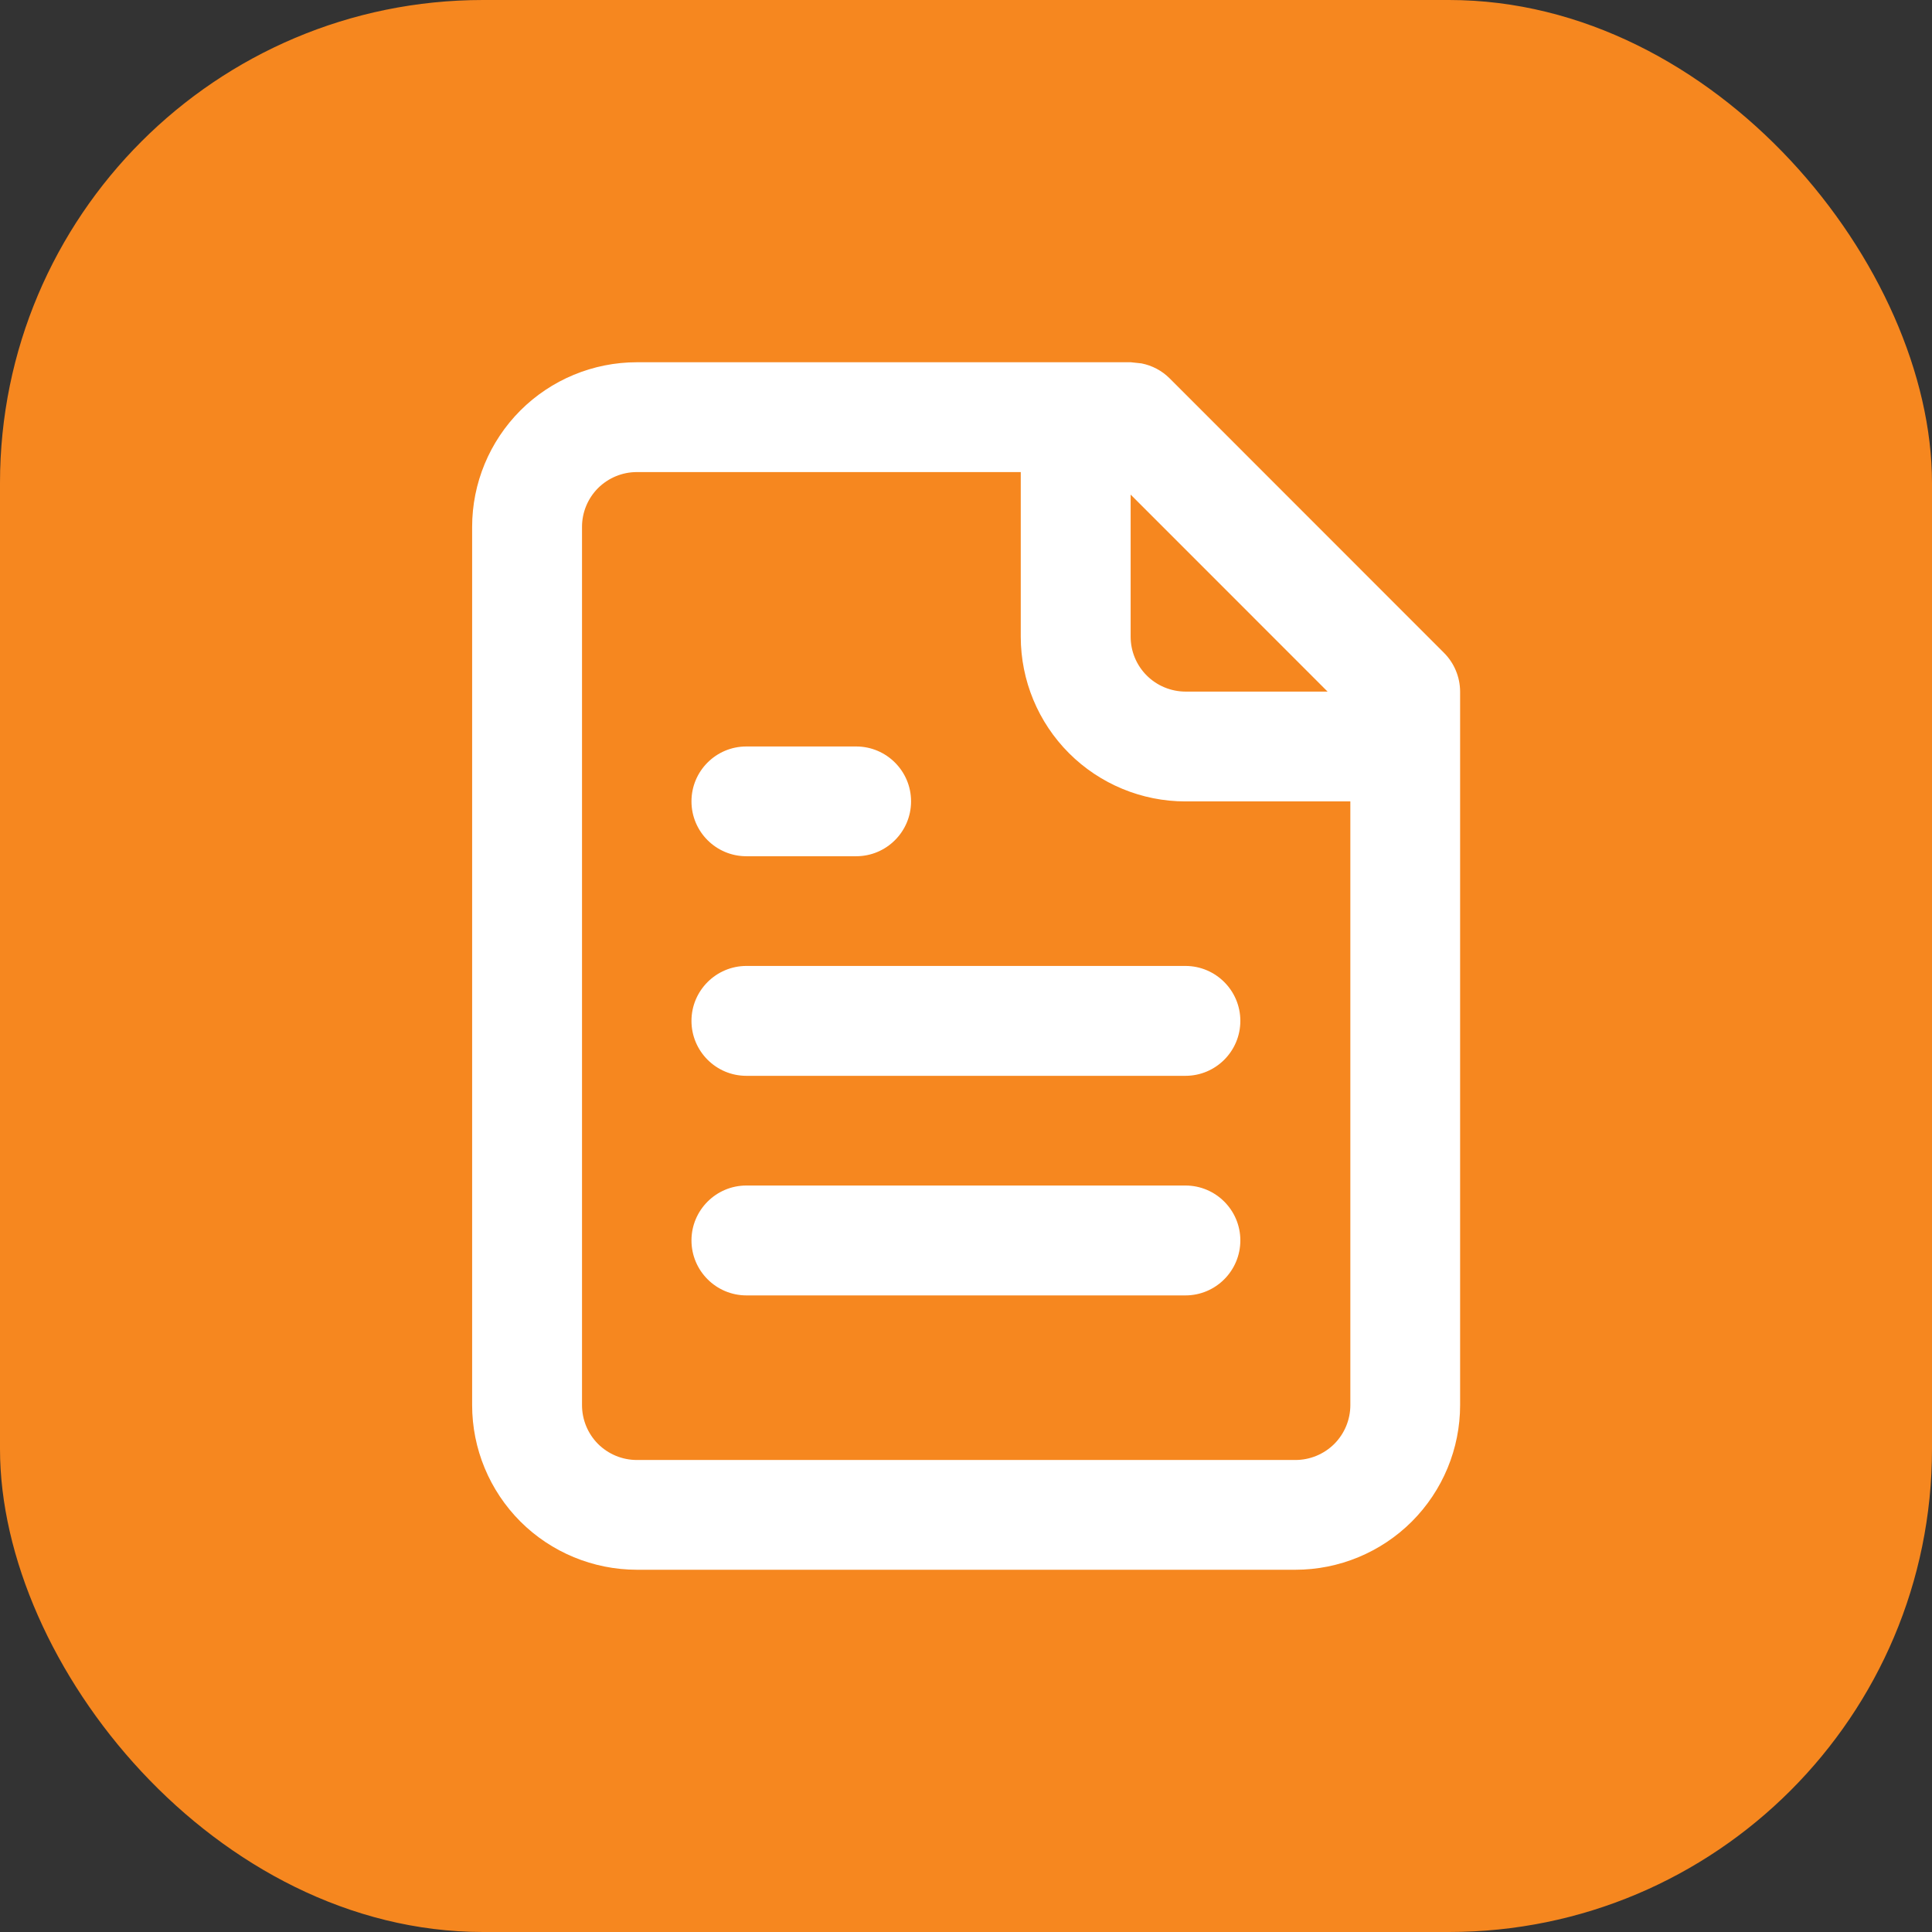 <svg xmlns="http://www.w3.org/2000/svg" width="32" height="32" viewBox="0 0 32 32" fill="none"><rect x="0" y="0" width="32" height="32" fill="#333333" stroke="none"/><rect width="32" height="32" rx="8" fill="#F6871F"></rect><path d="M18.907 6.019C19.082 6.054 19.244 6.138 19.372 6.266L23.917 10.813C24.087 10.983 24.183 11.214 24.184 11.455V23.273C24.184 23.996 23.896 24.689 23.385 25.201C22.873 25.712 22.179 26 21.456 26H10.548C9.825 25.999 9.13 25.712 8.619 25.201C8.108 24.689 7.82 23.996 7.82 23.273V8.727C7.82 8.004 8.108 7.311 8.619 6.799C9.13 6.288 9.825 6 10.548 6H18.73L18.907 6.019ZM10.548 7.819C10.307 7.819 10.076 7.915 9.905 8.085C9.735 8.256 9.64 8.486 9.64 8.727V23.273C9.64 23.514 9.735 23.745 9.905 23.916C10.076 24.086 10.307 24.182 10.548 24.182H21.456C21.697 24.182 21.929 24.086 22.1 23.916C22.27 23.745 22.366 23.514 22.366 23.273V13.274H19.635C18.912 13.274 18.217 12.986 17.706 12.475C17.195 11.964 16.907 11.27 16.907 10.546V7.819H10.548ZM19.635 19.636C20.137 19.636 20.544 20.044 20.544 20.545C20.544 21.047 20.137 21.456 19.635 21.456H12.362C11.86 21.455 11.453 21.047 11.453 20.545C11.453 20.044 11.861 19.636 12.362 19.636H19.635ZM19.635 15.999C20.137 16 20.544 16.407 20.544 16.909C20.544 17.411 20.137 17.819 19.635 17.819H12.362C11.86 17.819 11.453 17.411 11.453 16.909C11.453 16.407 11.861 16 12.362 15.999H19.635ZM14.181 12.364C14.682 12.364 15.09 12.771 15.09 13.273C15.09 13.775 14.682 14.182 14.181 14.182H12.362C11.86 14.182 11.453 13.775 11.453 13.273C11.453 12.771 11.86 12.364 12.362 12.364H14.181ZM18.727 10.546C18.727 10.787 18.823 11.018 18.993 11.188C19.163 11.358 19.394 11.454 19.635 11.455H21.989L18.727 8.192V10.546Z" fill="white"></path></svg>